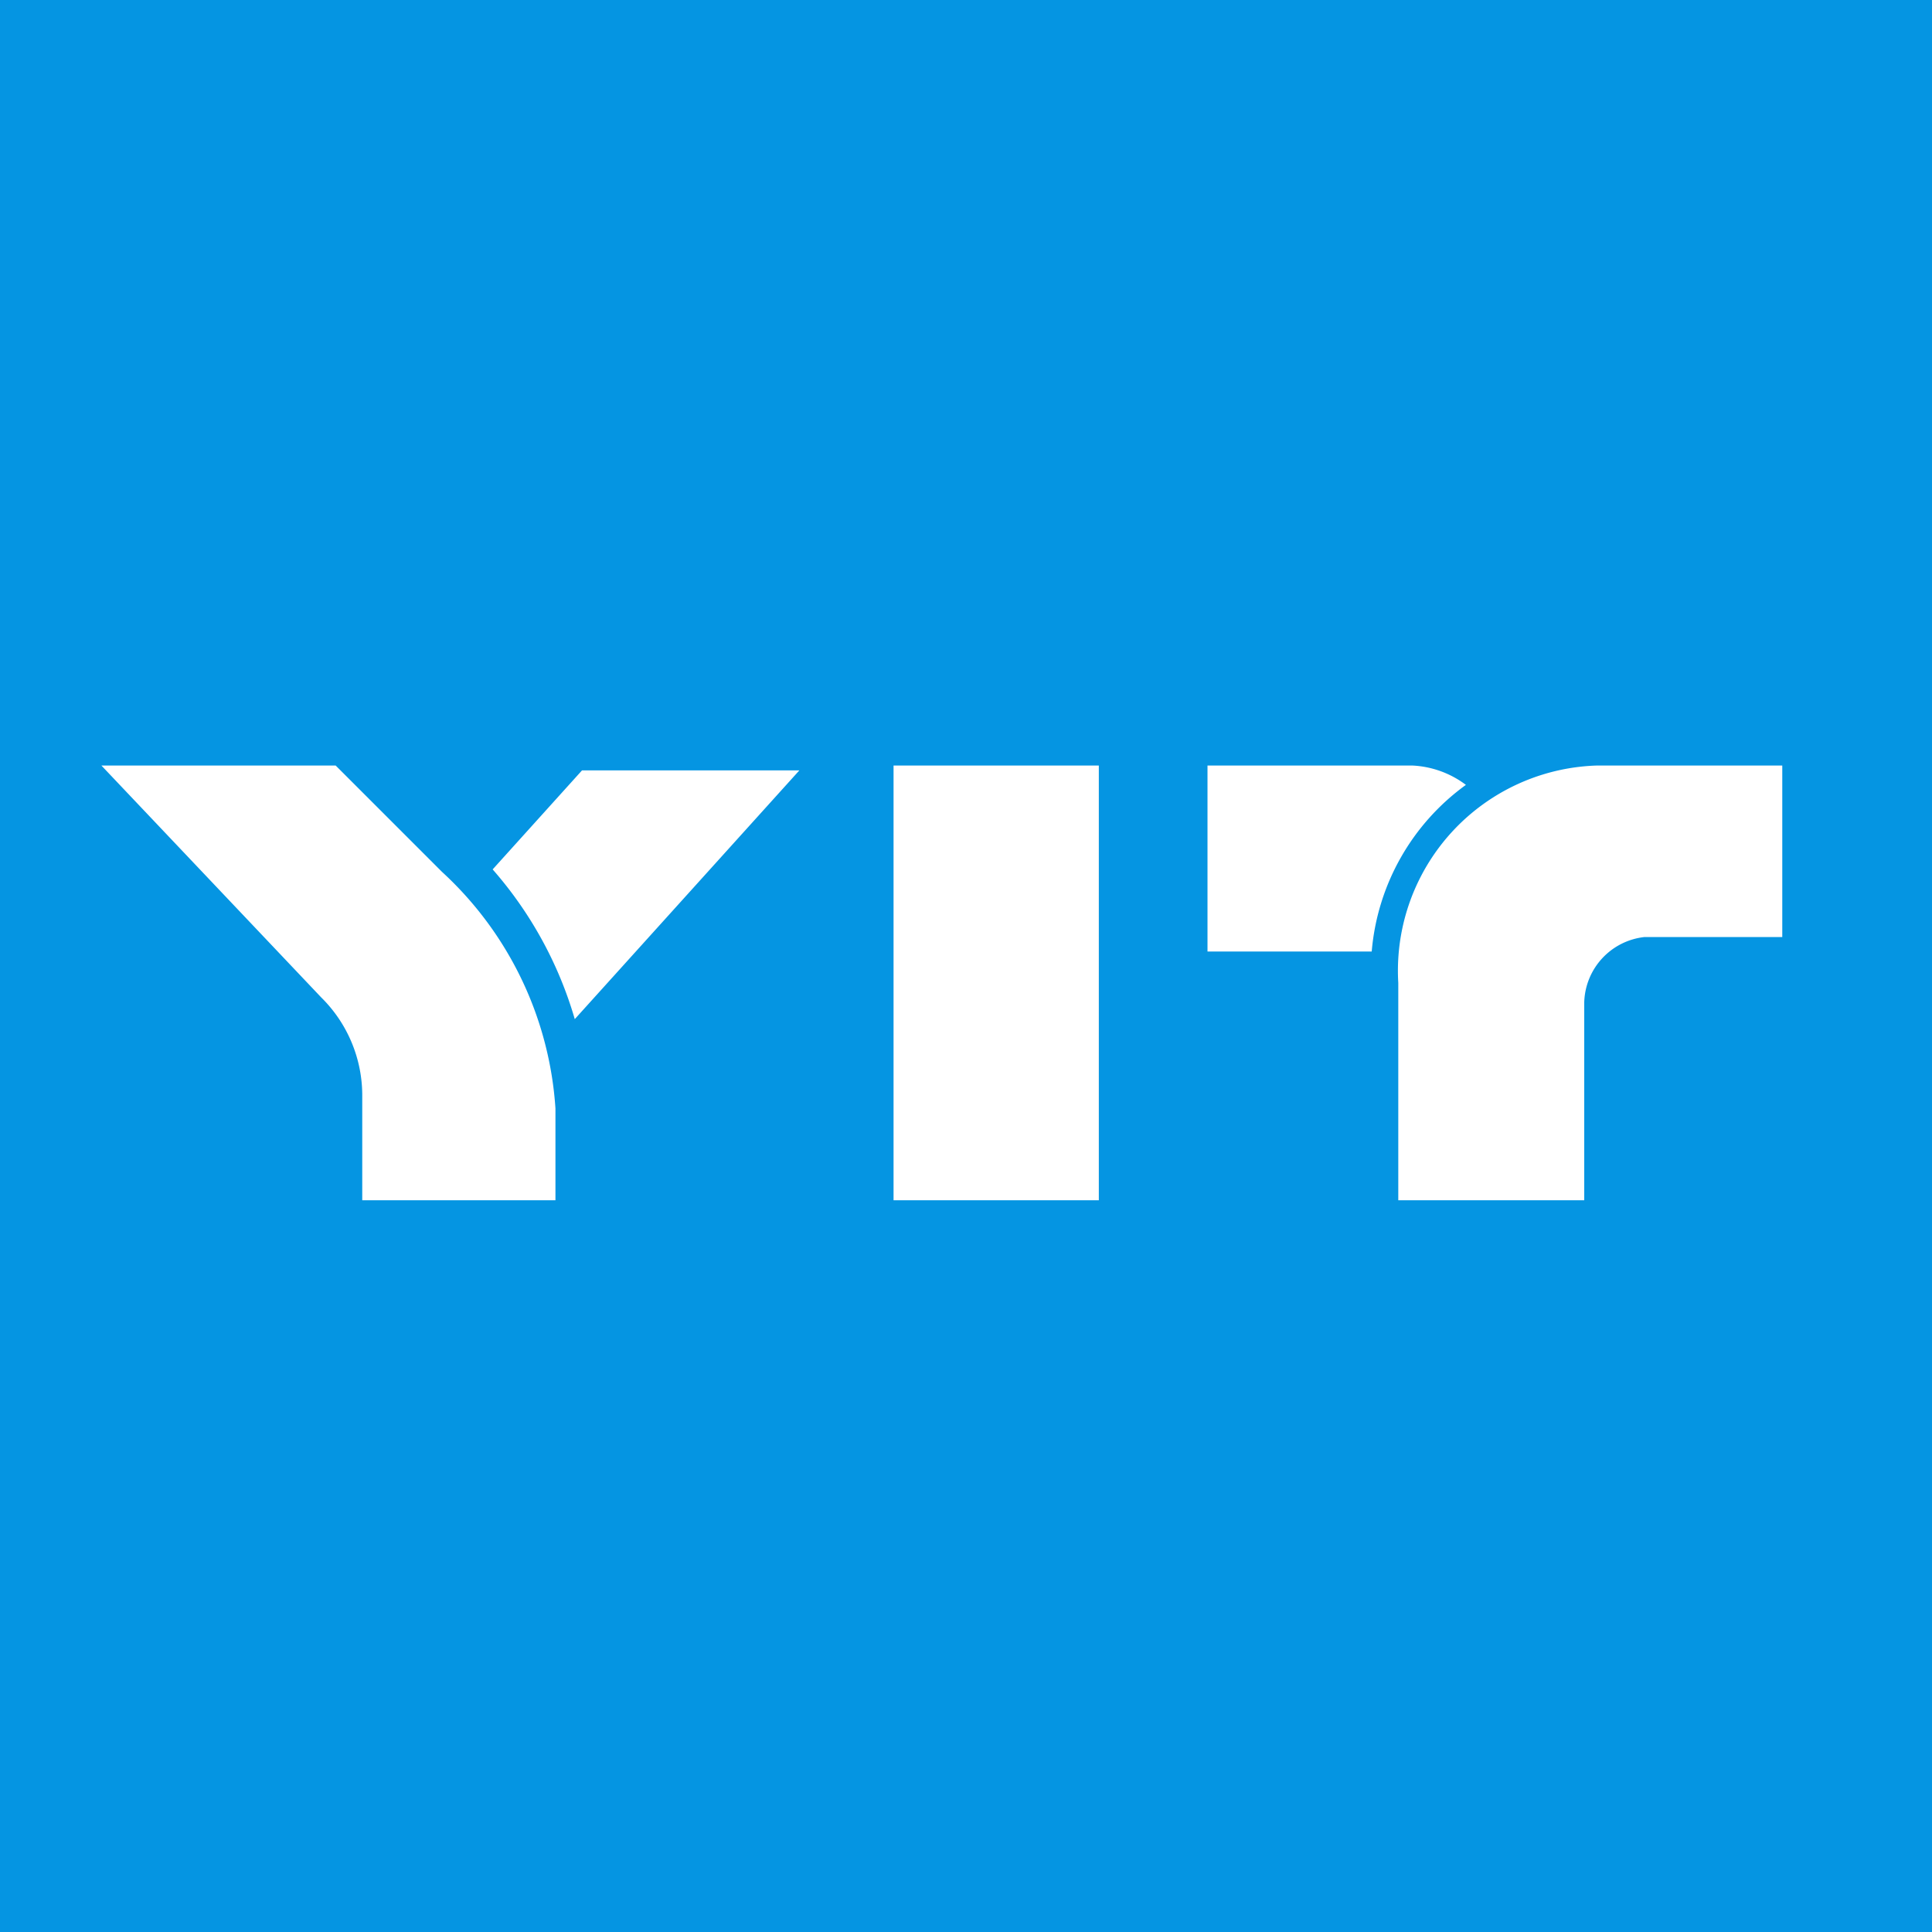 <?xml version="1.0" encoding="UTF-8"?> <svg xmlns="http://www.w3.org/2000/svg" x="0" y="0" viewBox="0 0 800 800"><path fill="#0595E2" d="M0 0h800v800h-800z"></path><path fill="#FFF" d="M183 361l-44 -44h-97l91 96A57 57 0 0 1 150 454v43h80v-38A146 146 0 0 0 183 361zM331 319h-90l-37 41A163 163 0 0 1 238 422zM455 317h-85v180h85zM607 325A40 40 0 0 0 585 317h-85v77h68A95 95 0 0 1 607 325zM738 317h-77A85 85 0 0 0 579 407v90h77v-82A28 28 0 0 1 681 388h57z"></path></svg> 